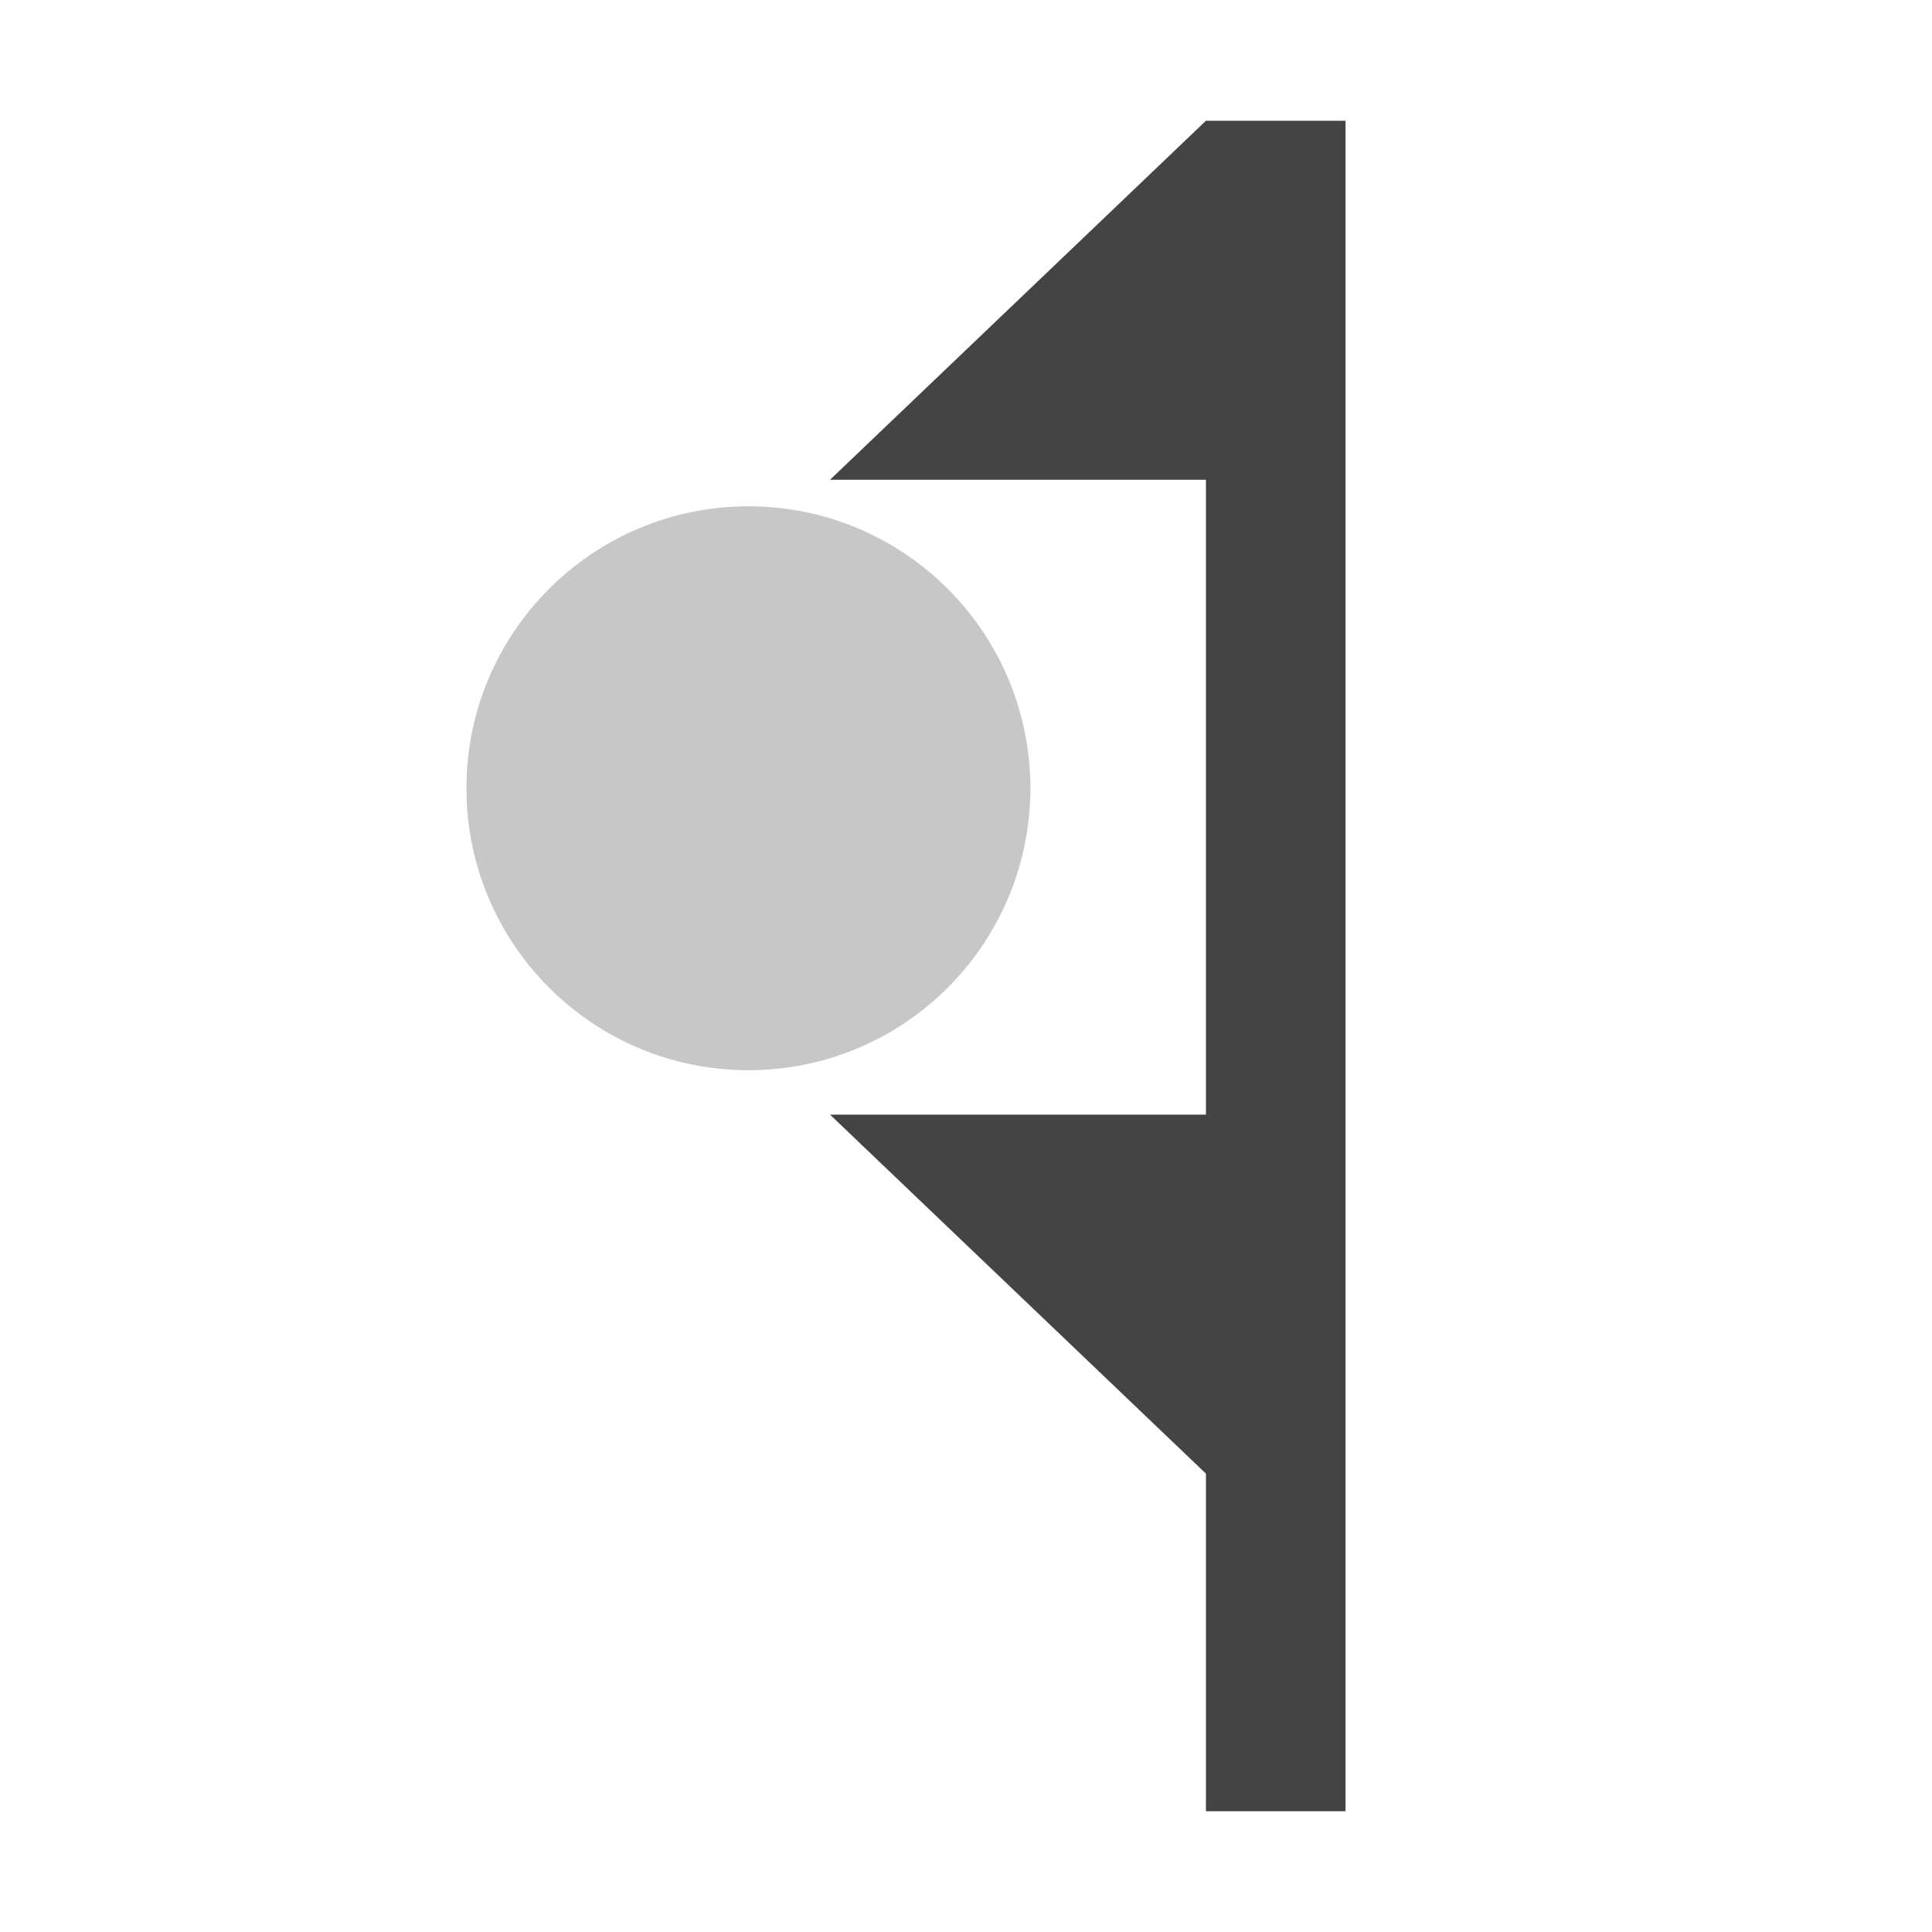<svg xmlns="http://www.w3.org/2000/svg" style="fill-rule:evenodd;clip-rule:evenodd;stroke-linejoin:round;stroke-miterlimit:2" width="100%" height="100%" viewBox="0 0 16 16" xml:space="preserve">
 <defs>
  <style id="current-color-scheme" type="text/css">
   .ColorScheme-Text { color:#444444; } .ColorScheme-Highlight { color:#4285f4; } .ColorScheme-NeutralText { color:#ff9800; } .ColorScheme-PositiveText { color:#4caf50; } .ColorScheme-NegativeText { color:#f44336; }
  </style>
 </defs>
 <path style="fill:currentColor;" class="ColorScheme-Text" d="M9.987,1l-3.113,2.973l3.113,-0l0,5.258l-3.113,0l3.113,2.973l0,2.796l1.156,0l0,-14l-1.156,0Z"/>
 <circle style="fill:currentColor;fill-opacity:0.3" class="ColorScheme-Text" cx="6.198" cy="6.528" r="2.335"/>
</svg>
